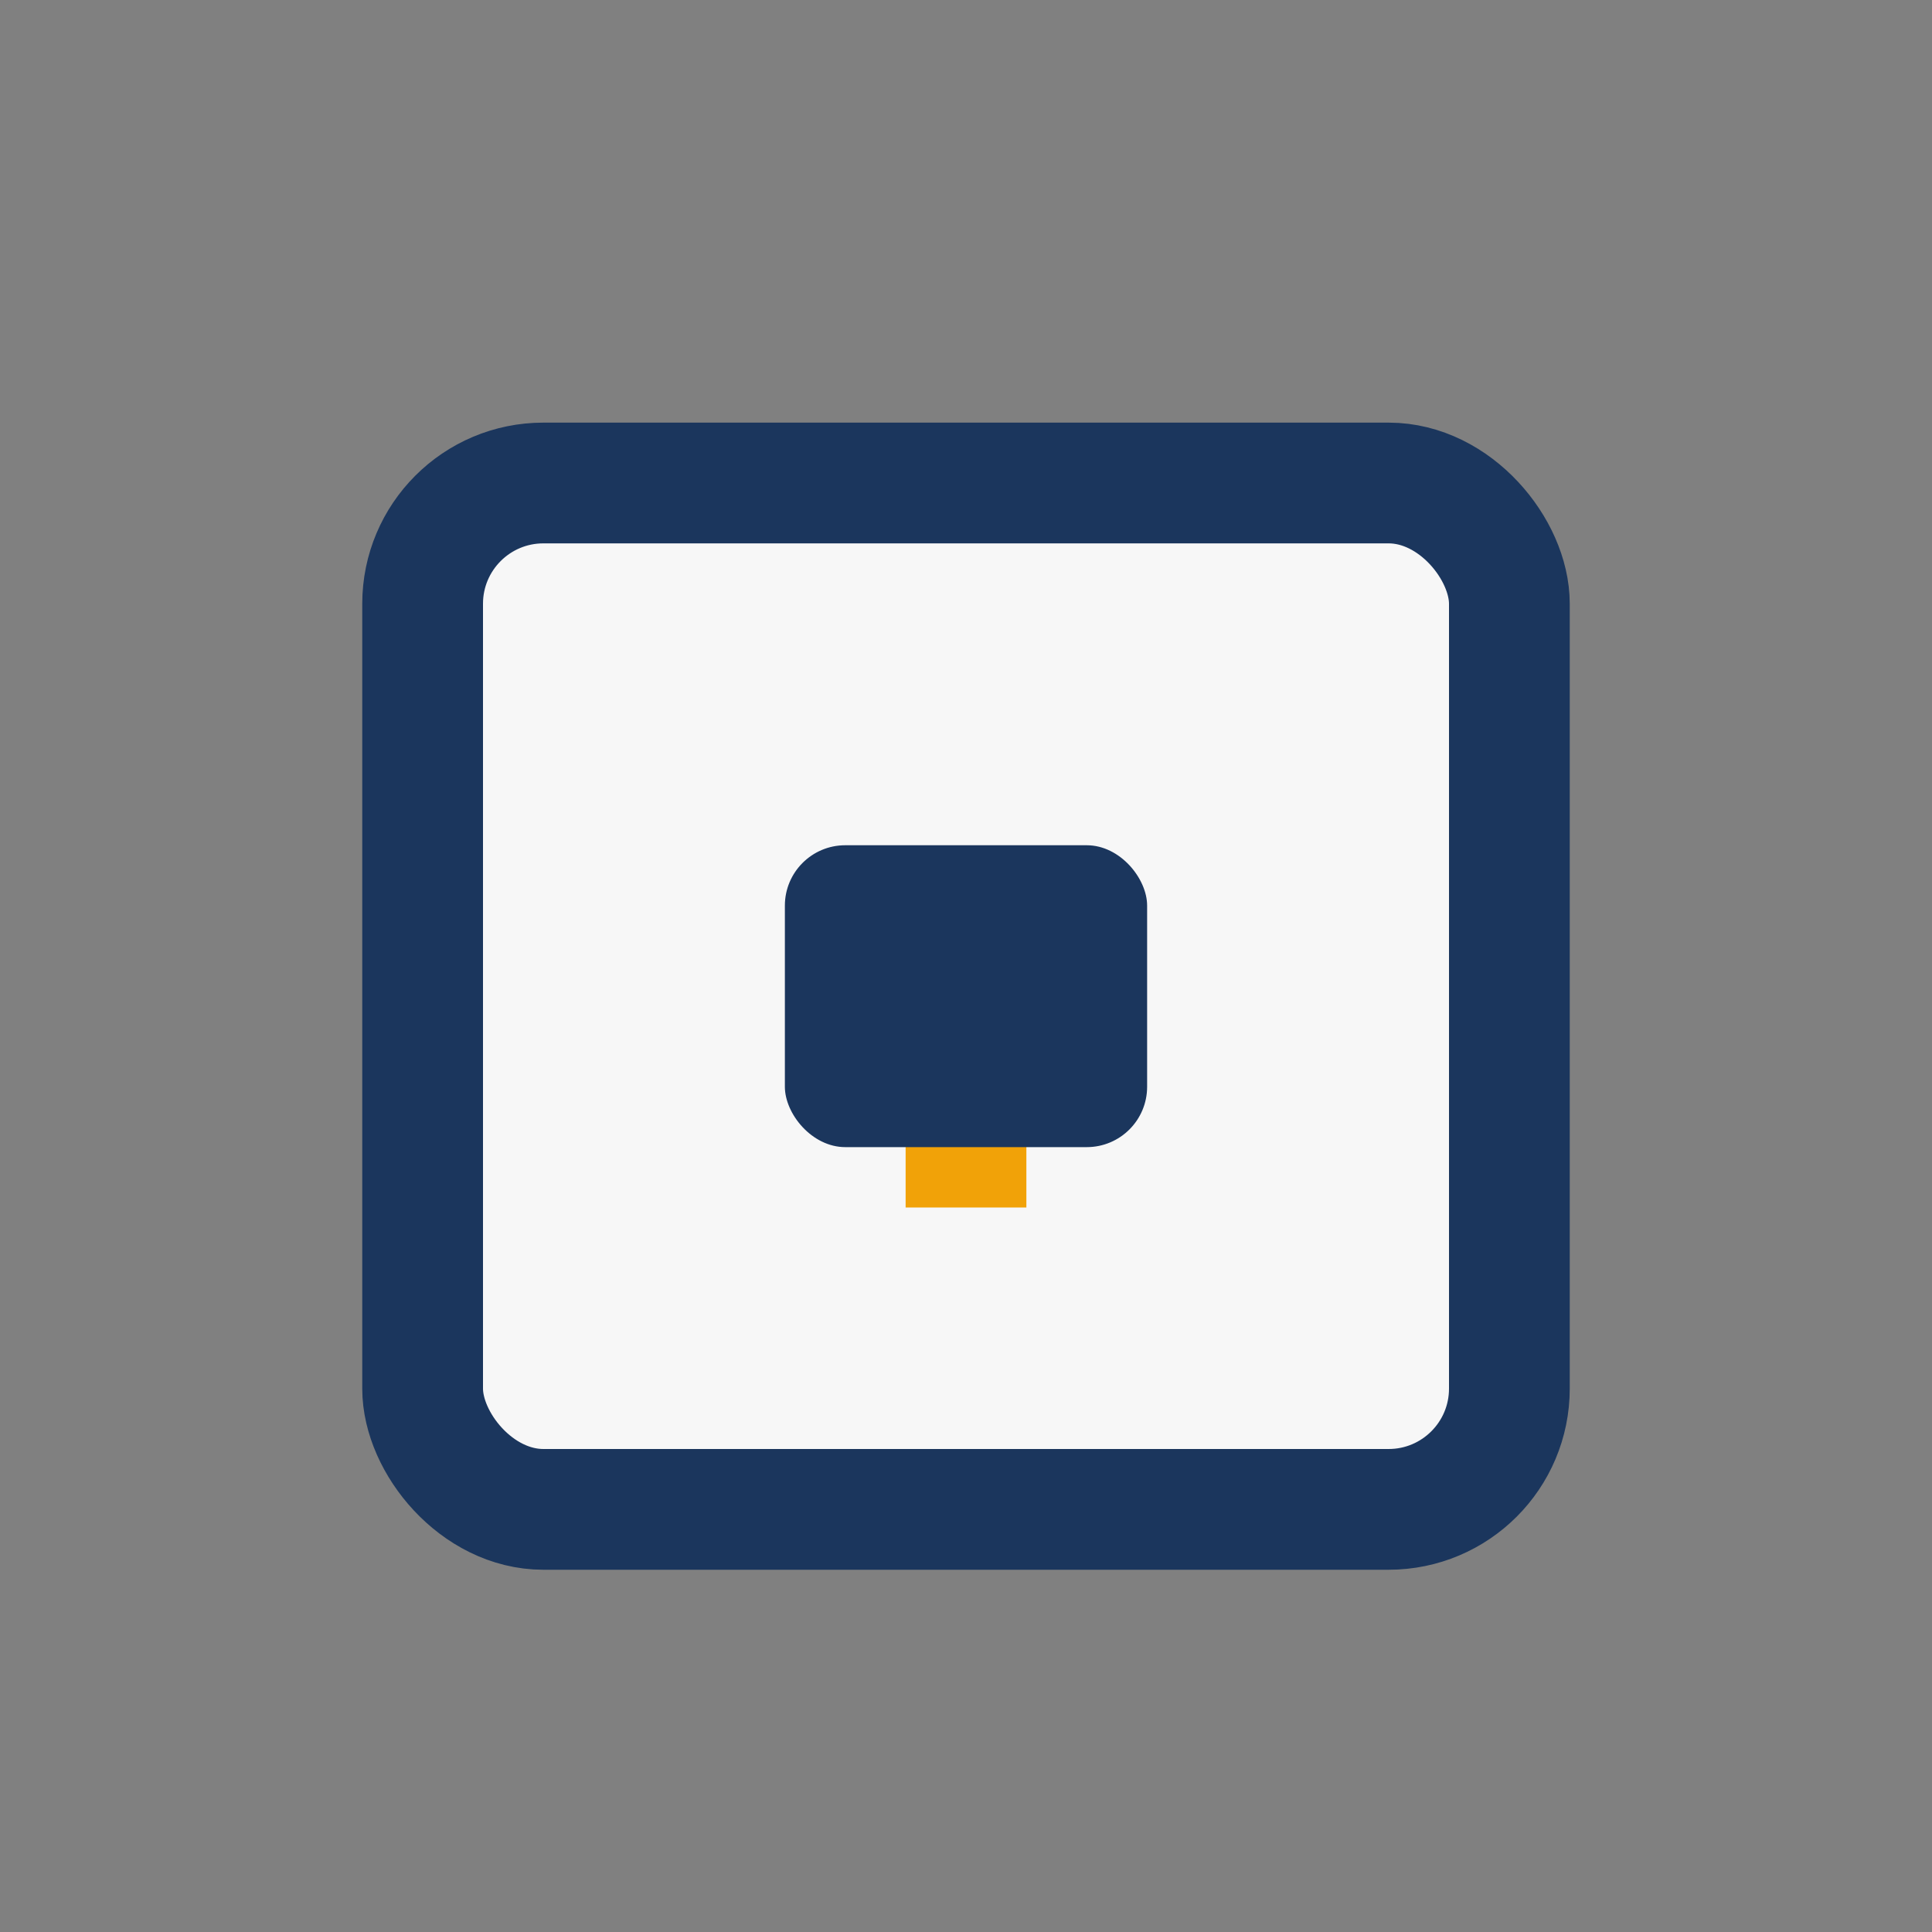 <?xml version="1.0" encoding="UTF-8"?>
<svg xmlns="http://www.w3.org/2000/svg" width="32" height="32" viewBox="0 0 32 32"><rect x="0" y="0" width="32" height="32" fill="#808080" stroke="none"/><rect x="7" y="8" width="18" height="17" rx="2" fill="#F7F7F7" stroke="#1B365D" stroke-width="2"/><path d="M16 16v4" stroke="#F1A208" stroke-width="2"/><rect x="13" y="14" width="6" height="5" fill="#1B365D" rx="1"/></svg>